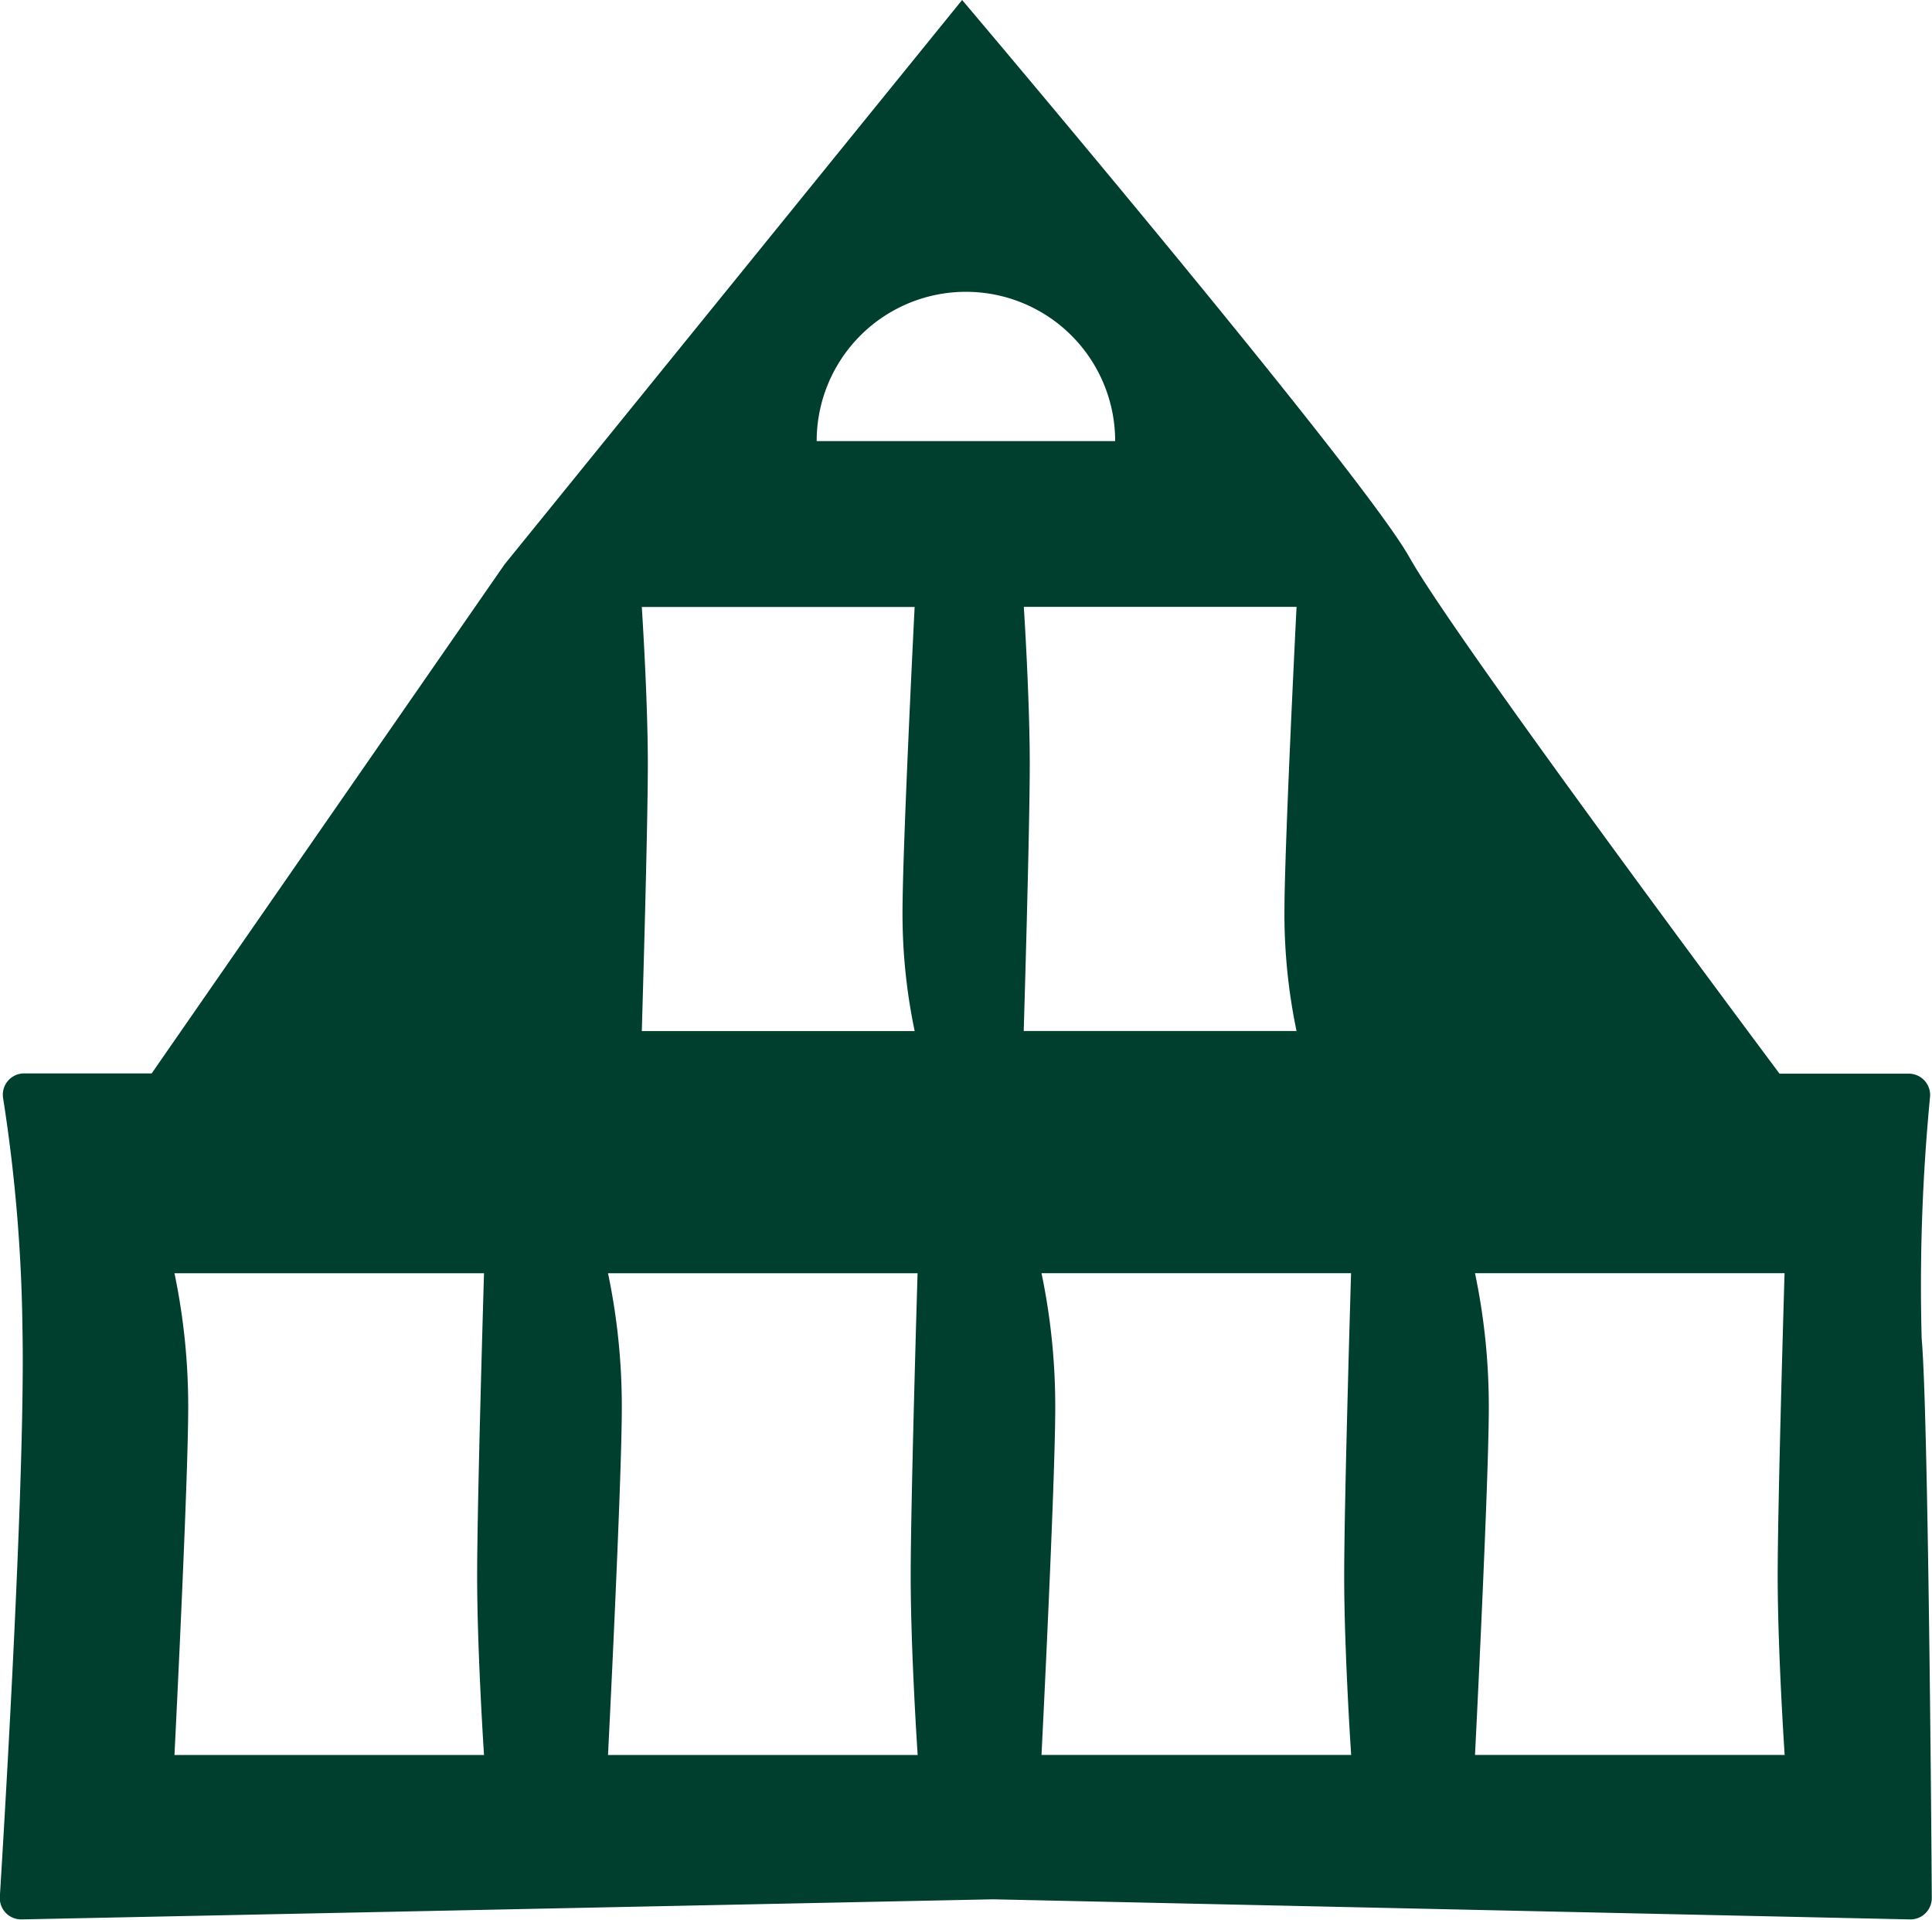 <svg xmlns="http://www.w3.org/2000/svg" width="36.822" height="36.58" viewBox="0 0 36.822 36.58"><defs><style>.a{fill:#003e2d;}</style></defs><path class="a" d="M6817.9,1054.508a37.465,37.465,0,0,1,.16-4.609.407.407,0,0,0-.406-.44h-2.463c-.794-1.063-6.2-8.318-7.052-9.836-.918-1.639-8.527-10.623-8.527-10.623l-8.72,10.754-6.726,9.7h-2.431a.406.406,0,0,0-.4.475,30.615,30.615,0,0,1,.368,4.378c.057,2.707-.324,9.1-.431,10.836a.407.407,0,0,0,.417.432l18.515-.383,17.472.383a.407.407,0,0,0,.417-.41C6818.082,1063.3,6818.018,1055.77,6817.9,1054.508Zm-27.4,7.934h-5.9s.262-5.18.262-6.623a12.386,12.386,0,0,0-.262-2.557h5.9s-.131,4.328-.131,5.77S6790.5,1062.443,6790.5,1062.443Zm8.207-13.795h-5.2s.115-3.81.115-5.081-.115-3-.115-3h5.2s-.231,4.561-.231,5.831A10.9,10.9,0,0,0,6798.708,1048.648Zm.056,13.795h-5.9s.263-5.18.263-6.623a12.364,12.364,0,0,0-.263-2.557h5.9s-.131,4.328-.131,5.77S6798.765,1062.443,6798.765,1062.443Zm-1.923-25.037a2.844,2.844,0,0,1,5.689,0Zm3.946,3.159h5.2s-.231,4.561-.231,5.831a10.9,10.9,0,0,0,.231,2.251h-5.2s.115-3.81.115-5.081S6800.788,1040.565,6800.788,1040.565Zm6.239,21.877h-5.9s.262-5.18.262-6.623a12.386,12.386,0,0,0-.262-2.557h5.9s-.131,4.328-.131,5.77S6807.027,1062.443,6807.027,1062.443Zm8.262,0h-5.9s.263-5.18.263-6.623a12.364,12.364,0,0,0-.263-2.557h5.9s-.131,4.328-.131,5.77S6815.289,1062.443,6815.289,1062.443Z" transform="translate(-6781.275 -1029)"/></svg>